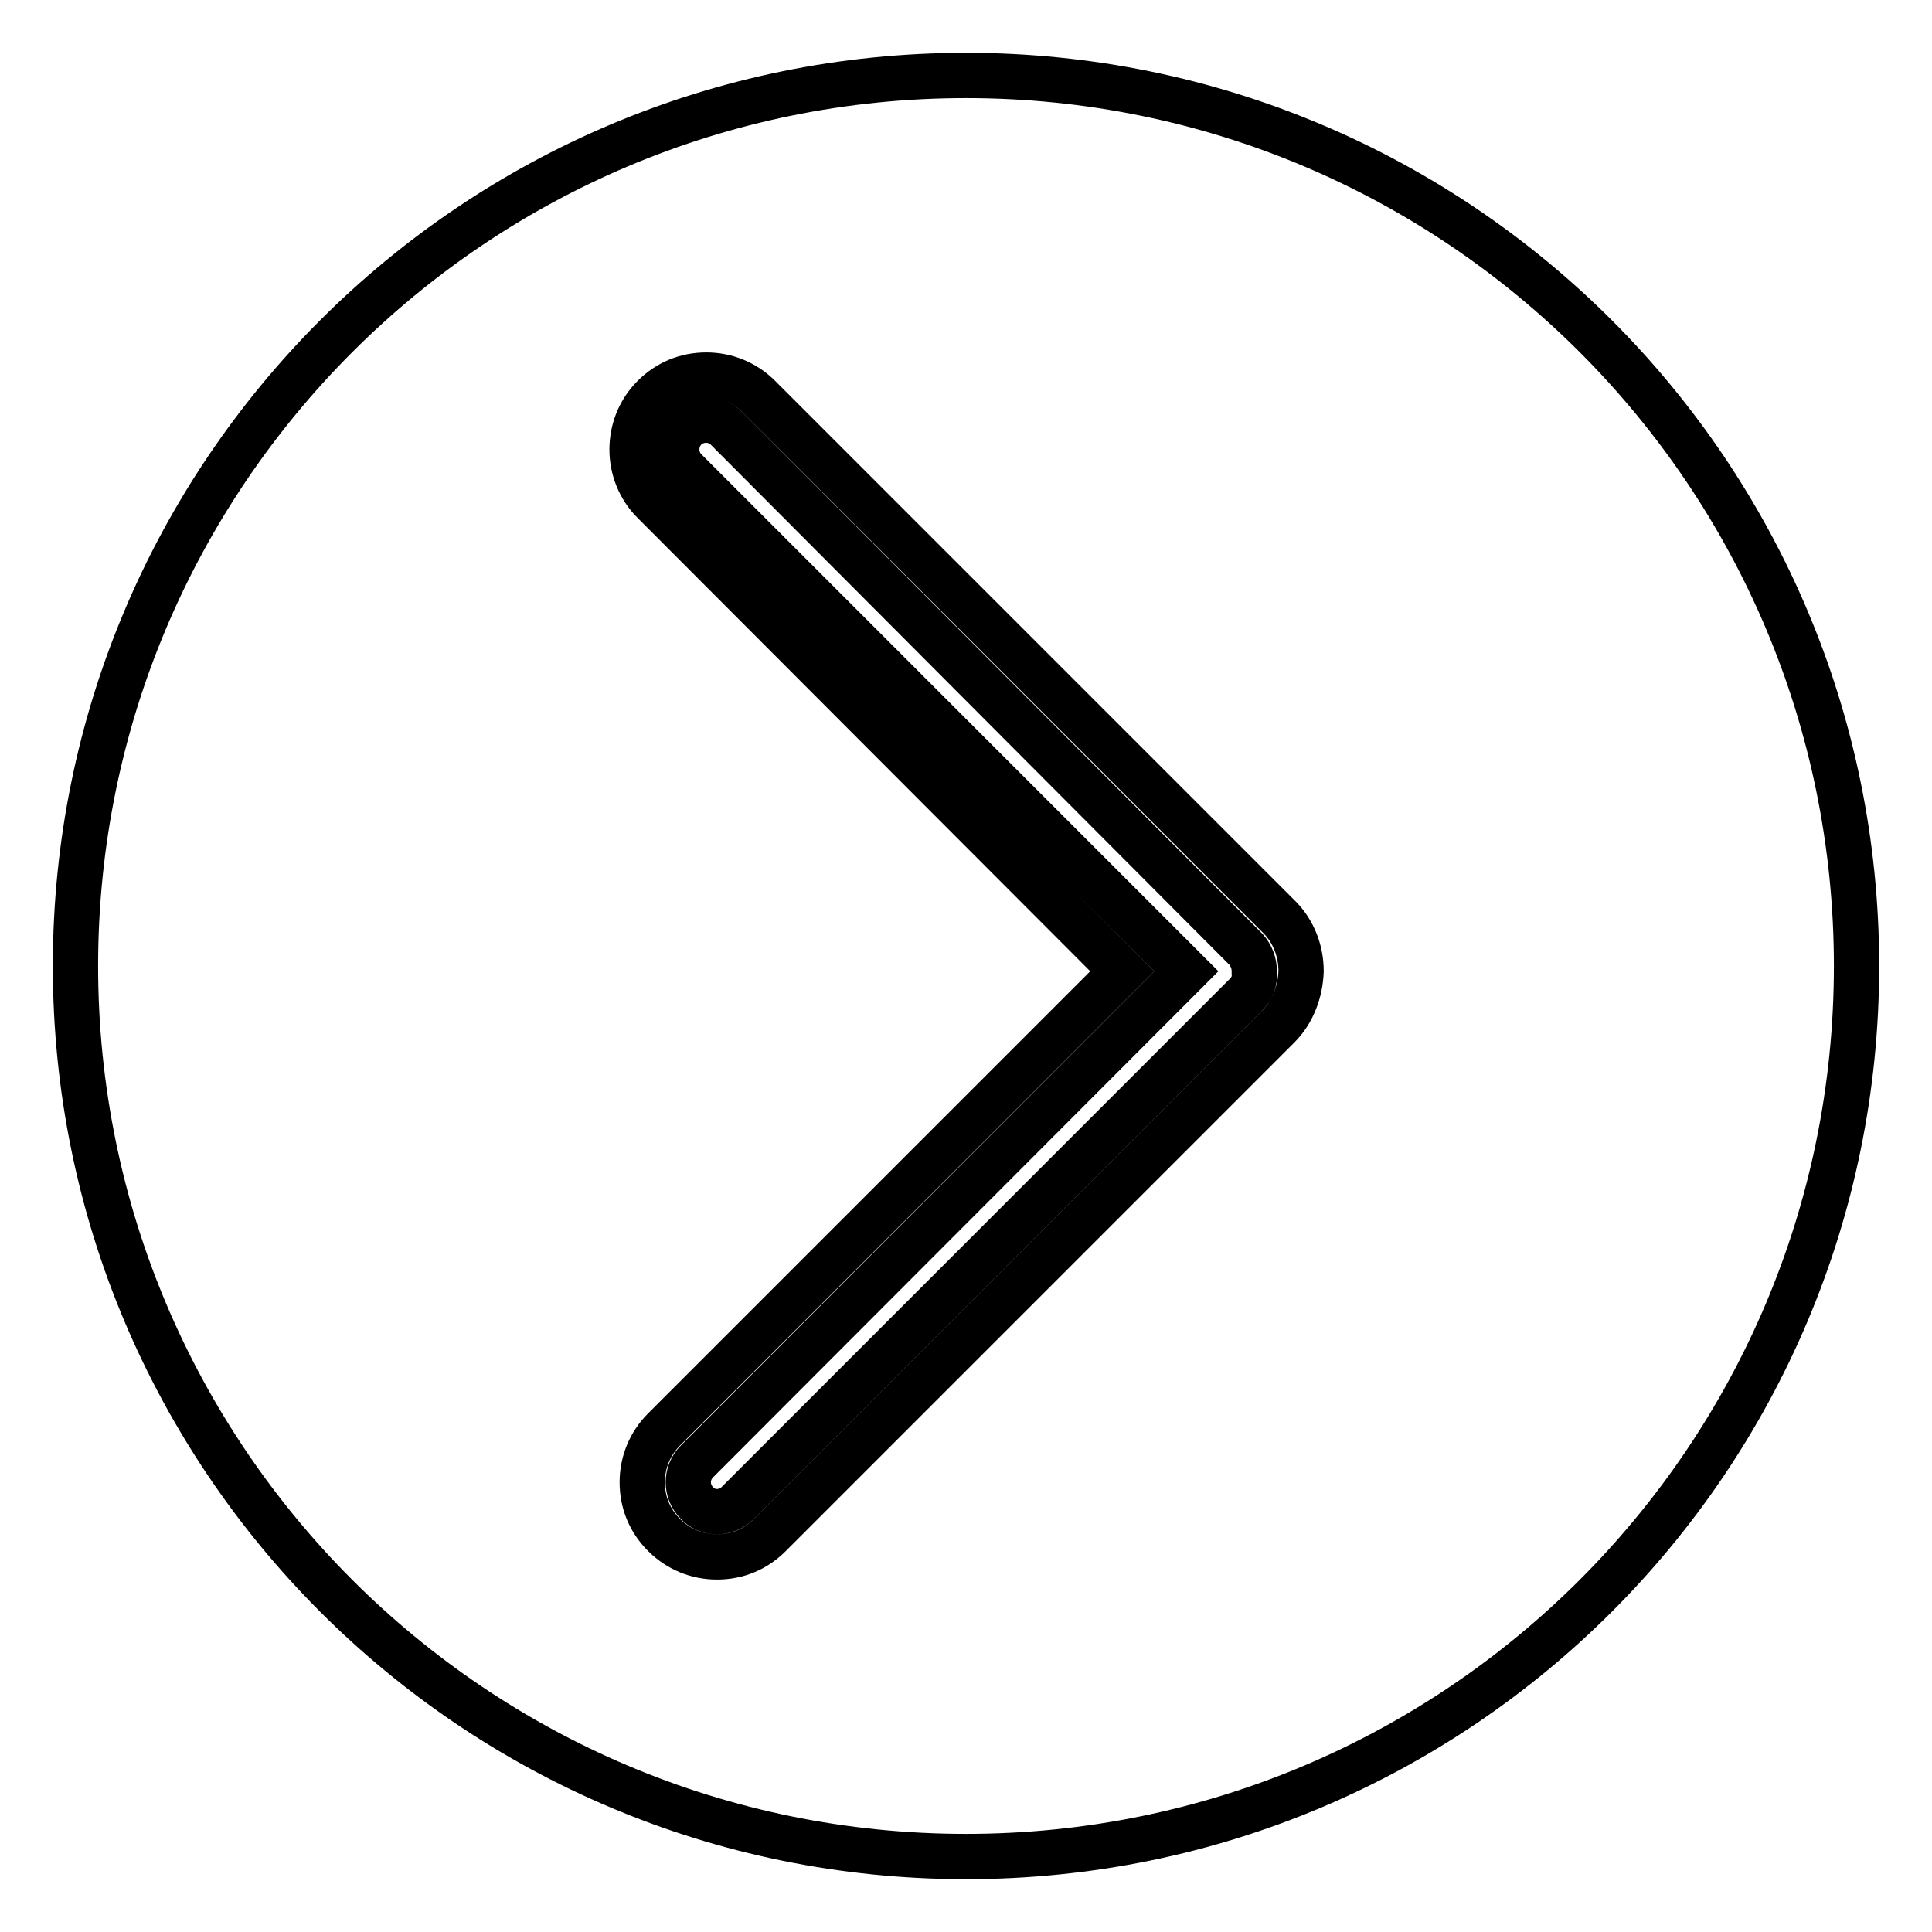 <?xml version="1.0" encoding="utf-8"?>
<!-- Svg Vector Icons : http://www.onlinewebfonts.com/icon -->
<!DOCTYPE svg PUBLIC "-//W3C//DTD SVG 1.1//EN" "http://www.w3.org/Graphics/SVG/1.1/DTD/svg11.dtd">
<svg version="1.1" xmlns="http://www.w3.org/2000/svg" xmlns:xlink="http://www.w3.org/1999/xlink" x="0px" y="0px" viewBox="0 0 256 256" enable-background="new 0 0 256 256" xml:space="preserve">
<g> <path stroke-width="6" fill-opacity="0" stroke="#000000"  d="M95,200.3c1,0,2-0.4,2.7-1.1l67.4-67.4c0.8-0.8,1.2-1.8,1.1-2.9l0-0.1l0-0.1c0-1.1-0.4-2.1-1.1-2.9 L96.3,56.8c-1.5-1.5-4-1.5-5.5,0c-1.5,1.5-1.5,4,0,5.5l66.4,66.4l-64.9,65c-0.7,0.7-1.1,1.7-1.1,2.7c0,1,0.4,2,1.1,2.7 C93,199.9,94,200.3,95,200.3L95,200.3z M128,10C62.8,10,10,62.8,10,128c0,65.2,52.8,118,118,118c65.2,0,118-52.8,118-118 C246,62.8,193.2,10,128,10z M169.4,136L102,203.4c-1.9,1.9-4.3,2.9-7,2.9c-2.6,0-5.1-1-7-2.9c-1.9-1.9-2.9-4.3-2.9-7 c0-2.6,1-5.1,2.9-7l60.7-60.7L86.6,66.5c-3.8-3.8-3.8-10.1,0-13.9c1.9-1.9,4.3-2.9,7-2.9c2.6,0,5.1,1,7,2.9l68.9,68.9 c1.9,1.9,2.9,4.5,2.9,7.2C172.3,131.4,171.3,134.1,169.4,136z"/></g>
</svg>